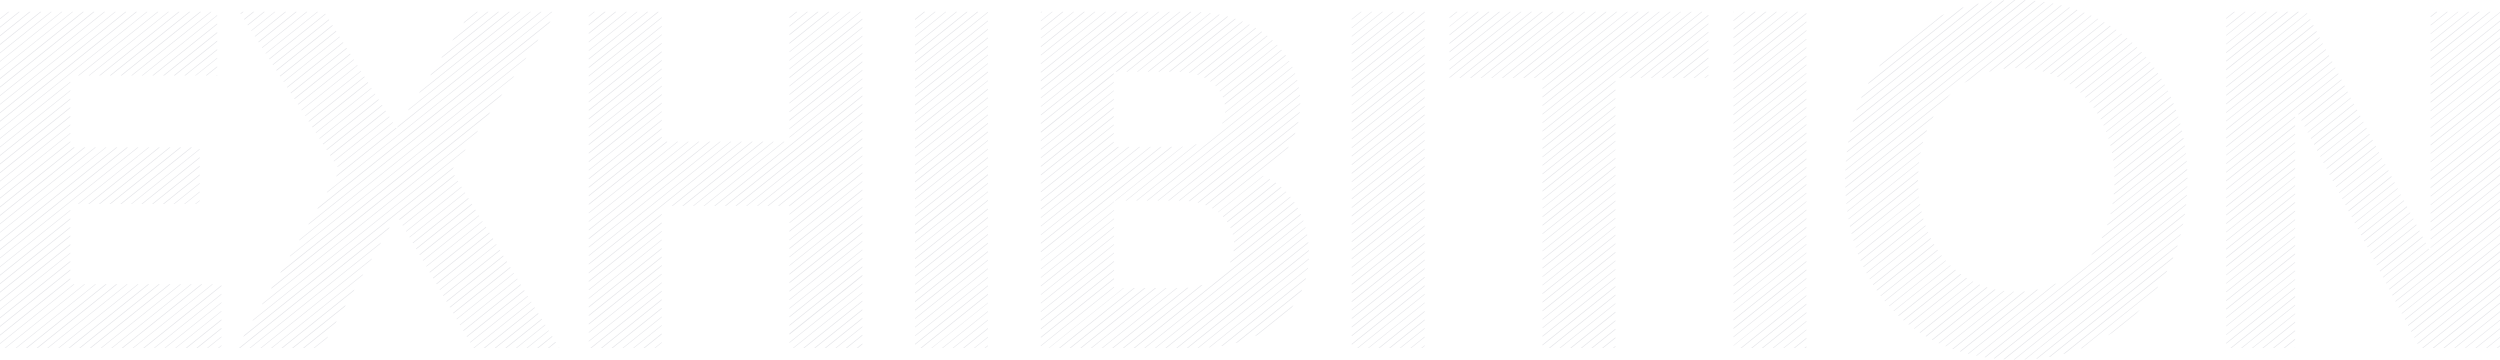 <?xml version="1.0" encoding="utf-8"?>
<!-- Generator: Adobe Illustrator 26.0.0, SVG Export Plug-In . SVG Version: 6.00 Build 0)  -->
<svg version="1.1" id="图层_1" xmlns="http://www.w3.org/2000/svg" xmlns:xlink="http://www.w3.org/1999/xlink" x="0px" y="0px"
	 viewBox="0 0 1059 152.4" style="enable-background:new 0 0 1059 152.4;" xml:space="preserve">
<style type="text/css">
	.st0{opacity:0.2;}
	.st1{clip-path:url(#SVGID_00000156571398253778532760000005553744359917589425_);}
	.st2{fill:#75788D;}
</style>
<g class="st0">
	<g>
		<defs>
			<path id="SVGID_1_" d="M29.8,120.4h64v27H0V5h92v27H29.8v30.4h54.8v24H29.8V120.4z M143.9,72.2L101.4,5h35.9L168,54.4L199.4,5
				h36.4l-44.5,67.2l45.6,75.2h-36.4L168,91l-31.8,56.4h-35.9L143.9,72.2z M249.4,147.4V5h30.9v55h54.1V5h30.9v142.4h-30.9V87.2
				h-54.1v60.2H249.4z M418.5,5v142.4h-30.9V5H418.5z M440.9,147.4V5h63.5c27.2,0,46.4,16.4,46.4,38.6c0,14.6-7.7,26.4-18.9,29.8
				c13.4,3.6,22.6,17.4,22.6,34.4c0,23.8-19.7,39.6-47.8,39.6H440.9z M471.8,30.4v31.8h27c11.8,0,20.2-6.4,20.2-15.8
				s-8.5-16-20.2-16L471.8,30.4z M500.4,85h-28.5v37h28.5c13.1,0,22.4-7.6,22.4-18.2C522.8,92.8,513.4,85,500.4,85z M603.5,5v142.4
				h-30.9V5H603.5z M653.4,33H614V5h109.7v28h-39.4v114.4h-30.9V33z M765.2,5v142.4h-30.9V5H765.2z M781.6,76.2
				c0-45,29.4-76.2,72.5-76.2c42.9,0,72.5,31.2,72.5,76.2c0,45.2-29.6,76.2-72.5,76.2C811,152.4,781.6,121.4,781.6,76.2z
				 M812.5,76.2c0,27.8,17.1,47.2,41.6,47.4c24.5,0,41.6-19.6,41.6-47.4s-17.1-47.4-41.6-47.4S812.5,48.4,812.5,76.2z M1029.6,106.8
				V5h29.4v142.4h-34L972.2,45.8v101.6h-29.2V5h34L1029.6,106.8z"/>
		</defs>
		<clipPath id="SVGID_00000112605165061992277150000015307644634489267886_">
			<use xlink:href="#SVGID_1_"  style="overflow:visible;"/>
		</clipPath>
		<g style="clip-path:url(#SVGID_00000112605165061992277150000015307644634489267886_);">
			<polygon class="st2" points="-379.8,117.4 -379.9,117.2 118.8,-283.1 118.9,-282.9 			"/>
			<polygon class="st2" points="-375.8,117.9 -376,117.7 122.8,-282.7 122.9,-282.5 			"/>
			<polygon class="st2" points="-371.8,118.3 -372,118.1 126.8,-282.3 126.9,-282.1 			"/>
			<polygon class="st2" points="-367.8,118.7 -368,118.5 130.7,-281.9 130.9,-281.7 			"/>
			<polygon class="st2" points="-363.9,119.2 -364,118.9 134.7,-281.4 134.9,-281.2 			"/>
			<polygon class="st2" points="-359.9,119.6 -360,119.4 138.7,-281 138.9,-280.8 			"/>
			<polygon class="st2" points="-355.9,120 -356.1,119.8 142.7,-280.6 142.8,-280.4 			"/>
			<polygon class="st2" points="-351.9,120.4 -352.1,120.2 146.6,-280.1 146.8,-280 			"/>
			<polygon class="st2" points="-347.9,120.8 -348.1,120.7 150.6,-279.7 150.8,-279.5 			"/>
			<polygon class="st2" points="-344,121.3 -344.1,121.1 154.6,-279.3 154.8,-279.1 			"/>
			<polygon class="st2" points="-340,121.7 -340.1,121.5 158.6,-278.9 158.7,-278.7 			"/>
			<polygon class="st2" points="-336,122.1 -336.2,121.9 162.6,-278.4 162.7,-278.2 			"/>
			<polygon class="st2" points="-332,122.6 -332.2,122.4 166.6,-278 166.7,-277.8 			"/>
			<polygon class="st2" points="-328,123 -328.2,122.8 170.5,-277.6 170.7,-277.4 			"/>
			<polygon class="st2" points="-324.1,123.4 -324.2,123.2 174.5,-277.2 174.7,-277 			"/>
			<polygon class="st2" points="-320.1,123.8 -320.2,123.7 178.5,-276.7 178.6,-276.5 			"/>
			<polygon class="st2" points="-316.1,124.3 -316.3,124.1 182.5,-276.3 182.6,-276.1 			"/>
			<polygon class="st2" points="-312.1,124.7 -312.3,124.5 186.4,-275.9 186.6,-275.7 			"/>
			<polygon class="st2" points="-308.1,125.1 -308.3,124.9 190.4,-275.5 190.6,-275.3 			"/>
			<polygon class="st2" points="-304.2,125.6 -304.3,125.3 194.4,-275 194.6,-274.8 			"/>
			<polygon class="st2" points="-300.2,126 -300.3,125.8 198.4,-274.6 198.5,-274.4 			"/>
			<polygon class="st2" points="-296.2,126.4 -296.4,126.2 202.4,-274.2 202.5,-274 			"/>
			<polygon class="st2" points="-292.2,126.8 -292.4,126.6 206.3,-273.7 206.5,-273.5 			"/>
			<polygon class="st2" points="-288.2,127.2 -288.4,127.1 210.3,-273.3 210.5,-273.1 			"/>
			<polygon class="st2" points="-284.3,127.7 -284.4,127.5 214.3,-272.9 214.5,-272.7 			"/>
			<polygon class="st2" points="-280.3,128.1 -280.5,127.9 218.3,-272.5 218.4,-272.3 			"/>
			<polygon class="st2" points="-276.3,128.5 -276.5,128.3 222.3,-272 222.4,-271.8 			"/>
			<polygon class="st2" points="-272.3,129 -272.5,128.8 226.2,-271.6 226.4,-271.4 			"/>
			<polygon class="st2" points="-268.4,129.4 -268.5,129.2 230.2,-271.2 230.4,-271 			"/>
			<polygon class="st2" points="-264.4,129.8 -264.5,129.6 234.2,-270.8 234.4,-270.6 			"/>
			<polygon class="st2" points="-260.4,130.2 -260.5,130.1 238.2,-270.3 238.3,-270.1 			"/>
			<polygon class="st2" points="-256.4,130.7 -256.6,130.5 242.2,-269.9 242.3,-269.7 			"/>
			<polygon class="st2" points="-252.4,131.1 -252.6,130.9 246.1,-269.5 246.3,-269.3 			"/>
			<polygon class="st2" points="-248.4,131.5 -248.6,131.3 250.1,-269 250.3,-268.9 			"/>
			<polygon class="st2" points="-244.5,131.9 -244.6,131.8 254.1,-268.6 254.2,-268.4 			"/>
			<polygon class="st2" points="-240.5,132.4 -240.6,132.2 258.1,-268.2 258.2,-268 			"/>
			<polygon class="st2" points="-236.5,132.8 -236.7,132.6 262.1,-267.8 262.2,-267.6 			"/>
			<polygon class="st2" points="-232.5,133.2 -232.7,133 266,-267.3 266.2,-267.1 			"/>
			<polygon class="st2" points="-228.6,133.7 -228.7,133.5 270,-266.9 270.2,-266.7 			"/>
			<polygon class="st2" points="-224.6,134.1 -224.7,133.9 274,-266.5 274.1,-266.3 			"/>
			<polygon class="st2" points="-220.6,134.5 -220.8,134.3 278,-266.1 278.1,-265.9 			"/>
			<polygon class="st2" points="-216.6,134.9 -216.8,134.7 282,-265.6 282.1,-265.4 			"/>
			<polygon class="st2" points="-212.6,135.4 -212.8,135.2 285.9,-265.2 286.1,-265 			"/>
			<polygon class="st2" points="-208.7,135.8 -208.8,135.6 289.9,-264.8 290.1,-264.6 			"/>
			<polygon class="st2" points="-204.7,136.2 -204.8,136 293.9,-264.4 294,-264.2 			"/>
			<polygon class="st2" points="-200.7,136.6 -200.9,136.4 297.9,-263.9 298,-263.7 			"/>
			<polygon class="st2" points="-196.7,137.1 -196.9,136.9 301.9,-263.5 302,-263.3 			"/>
			<polygon class="st2" points="-192.7,137.5 -192.9,137.3 305.8,-263.1 306,-262.9 			"/>
			<polygon class="st2" points="-188.8,137.9 -188.9,137.7 309.8,-262.6 310,-262.5 			"/>
			<polygon class="st2" points="-184.8,138.4 -184.9,138.1 313.8,-262.2 314,-262 			"/>
			<polygon class="st2" points="-180.8,138.8 -181,138.6 317.8,-261.8 317.9,-261.6 			"/>
			<polygon class="st2" points="-176.8,139.2 -177,139 321.8,-261.4 321.9,-261.2 			"/>
			<polygon class="st2" points="-172.8,139.6 -173,139.4 325.7,-260.9 325.9,-260.8 			"/>
			<polygon class="st2" points="-168.9,140.1 -169,139.9 329.7,-260.5 329.9,-260.3 			"/>
			<polygon class="st2" points="-164.9,140.5 -165,140.3 333.7,-260.1 333.9,-259.9 			"/>
			<polygon class="st2" points="-160.9,140.9 -161.1,140.7 337.7,-259.7 337.8,-259.5 			"/>
			<polygon class="st2" points="-156.9,141.3 -157.1,141.1 341.6,-259.2 341.8,-259 			"/>
			<polygon class="st2" points="-152.9,141.8 -153.1,141.6 345.6,-258.8 345.8,-258.6 			"/>
			<polygon class="st2" points="-149,142.2 -149.1,142 349.6,-258.4 349.8,-258.2 			"/>
			<polygon class="st2" points="-145,142.6 -145.1,142.4 353.6,-258 353.7,-257.8 			"/>
			<polygon class="st2" points="-141,143 -141.2,142.9 357.6,-257.5 357.7,-257.3 			"/>
			<polygon class="st2" points="-137,143.5 -137.2,143.3 361.5,-257.1 361.7,-256.9 			"/>
			<polygon class="st2" points="-133,143.9 -133.2,143.7 365.5,-256.7 365.7,-256.5 			"/>
			<polygon class="st2" points="-129.1,144.3 -129.2,144.1 369.5,-256.2 369.7,-256 			"/>
			<polygon class="st2" points="-125.1,144.8 -125.2,144.6 373.5,-255.8 373.6,-255.6 			"/>
			<polygon class="st2" points="-121.1,145.2 -121.3,145 377.5,-255.4 377.6,-255.2 			"/>
			<polygon class="st2" points="-117.1,145.6 -117.3,145.4 381.4,-255 381.6,-254.8 			"/>
			<polygon class="st2" points="-113.2,146 -113.3,145.8 385.4,-254.5 385.6,-254.4 			"/>
			<polygon class="st2" points="-109.2,146.5 -109.3,146.3 389.4,-254.1 389.6,-253.9 			"/>
			<polygon class="st2" points="-105.2,146.9 -105.3,146.7 393.4,-253.7 393.5,-253.5 			"/>
			<polygon class="st2" points="-101.2,147.3 -101.4,147.1 397.4,-253.3 397.5,-253.1 			"/>
			<polygon class="st2" points="-97.2,147.7 -97.4,147.5 401.3,-252.8 401.5,-252.6 			"/>
			<polygon class="st2" points="-93.2,148.2 -93.4,148 405.3,-252.4 405.5,-252.2 			"/>
			<polygon class="st2" points="-89.3,148.6 -89.4,148.4 409.3,-252 409.5,-251.8 			"/>
			<polygon class="st2" points="-85.3,149 -85.4,148.8 413.3,-251.6 413.4,-251.4 			"/>
			<polygon class="st2" points="-81.3,149.4 -81.5,149.2 417.3,-251.1 417.4,-250.9 			"/>
			<polygon class="st2" points="-77.3,149.9 -77.5,149.7 421.2,-250.7 421.4,-250.5 			"/>
			<polygon class="st2" points="-73.3,150.3 -73.5,150.1 425.2,-250.3 425.4,-250.1 			"/>
			<polygon class="st2" points="-69.4,150.7 -69.5,150.5 429.2,-249.9 429.4,-249.6 			"/>
			<polygon class="st2" points="-65.4,151.1 -65.6,151 433.2,-249.4 433.3,-249.2 			"/>
			<polygon class="st2" points="-61.4,151.6 -61.6,151.4 437.2,-249 437.3,-248.8 			"/>
			<polygon class="st2" points="-57.4,152 -57.6,151.8 441.1,-248.6 441.3,-248.4 			"/>
			<polygon class="st2" points="-53.5,152.4 -53.6,152.2 445.1,-248.1 445.3,-247.9 			"/>
			<polygon class="st2" points="-49.5,152.9 -49.6,152.7 449.1,-247.7 449.2,-247.5 			"/>
			<polygon class="st2" points="-45.5,153.3 -45.7,153.1 453.1,-247.3 453.2,-247.1 			"/>
			<polygon class="st2" points="-41.5,153.7 -41.7,153.5 457.1,-246.9 457.2,-246.7 			"/>
			<polygon class="st2" points="-37.5,154.1 -37.7,153.9 461,-246.4 461.2,-246.2 			"/>
			<polygon class="st2" points="-33.5,154.6 -33.7,154.4 465,-246 465.2,-245.8 			"/>
			<polygon class="st2" points="-29.6,155 -29.7,154.8 469,-245.6 469.1,-245.4 			"/>
			<polygon class="st2" points="-25.6,155.4 -25.8,155.2 473,-245.2 473.1,-245 			"/>
			<polygon class="st2" points="-21.6,155.8 -21.8,155.6 477,-244.7 477.1,-244.5 			"/>
			<polygon class="st2" points="-17.6,156.3 -17.8,156.1 480.9,-244.3 481.1,-244.1 			"/>
			<polygon class="st2" points="-13.7,156.7 -13.8,156.5 484.9,-243.9 485.1,-243.7 			"/>
			<polygon class="st2" points="-9.7,157.1 -9.8,156.9 488.9,-243.4 489,-243.2 			"/>
			<polygon class="st2" points="-5.7,157.6 -5.8,157.4 492.9,-243 493,-242.8 			"/>
			<polygon class="st2" points="-1.7,158 -1.9,157.8 496.9,-242.6 497,-242.4 			"/>
			<polygon class="st2" points="2.3,158.4 2.1,158.2 500.8,-242.2 501,-242 			"/>
			<polygon class="st2" points="6.2,158.8 6.1,158.6 504.8,-241.7 505,-241.6 			"/>
			<polygon class="st2" points="10.2,159.3 10.1,159.1 508.8,-241.3 509,-241.1 			"/>
			<polygon class="st2" points="14.2,159.7 14,159.5 512.8,-240.9 512.9,-240.7 			"/>
			<polygon class="st2" points="18.2,160.1 18,159.9 516.8,-240.5 516.9,-240.3 			"/>
			<polygon class="st2" points="22.2,160.5 22,160.3 520.7,-240 520.9,-239.8 			"/>
			<polygon class="st2" points="26.1,161 26,160.8 524.7,-239.6 524.9,-239.4 			"/>
			<polygon class="st2" points="30.1,161.4 30,161.2 528.7,-239.2 528.8,-239 			"/>
			<polygon class="st2" points="34.1,161.8 33.9,161.6 532.7,-238.8 532.8,-238.6 			"/>
			<polygon class="st2" points="38.1,162.2 37.9,162.1 536.7,-238.3 536.8,-238.1 			"/>
			<polygon class="st2" points="42.1,162.7 41.9,162.5 540.6,-237.9 540.8,-237.7 			"/>
			<polygon class="st2" points="46,163.1 45.9,162.9 544.6,-237.5 544.8,-237.3 			"/>
			<polygon class="st2" points="50,163.5 49.9,163.3 548.6,-237.1 548.7,-236.9 			"/>
			<polygon class="st2" points="54,163.9 53.8,163.8 552.6,-236.6 552.7,-236.4 			"/>
			<polygon class="st2" points="58,164.4 57.8,164.2 556.5,-236.2 556.7,-236 			"/>
			<polygon class="st2" points="62,164.8 61.8,164.6 560.5,-235.8 560.7,-235.6 			"/>
			<polygon class="st2" points="65.9,165.2 65.8,165 564.5,-235.3 564.7,-235.1 			"/>
			<polygon class="st2" points="69.9,165.7 69.8,165.5 568.5,-234.9 568.6,-234.7 			"/>
			<polygon class="st2" points="73.9,166.1 73.7,165.9 572.5,-234.5 572.6,-234.3 			"/>
			<polygon class="st2" points="77.9,166.5 77.7,166.3 576.4,-234.1 576.6,-233.9 			"/>
			<polygon class="st2" points="81.8,166.9 81.7,166.7 580.4,-233.6 580.6,-233.4 			"/>
			<polygon class="st2" points="85.8,167.4 85.7,167.2 584.4,-233.2 584.6,-233 			"/>
			<polygon class="st2" points="89.8,167.8 89.7,167.6 588.4,-232.8 588.5,-232.6 			"/>
			<polygon class="st2" points="93.8,168.2 93.6,168 592.4,-232.4 592.5,-232.2 			"/>
			<polygon class="st2" points="97.8,168.6 97.6,168.4 596.3,-231.9 596.5,-231.7 			"/>
			<polygon class="st2" points="101.8,169.1 101.6,168.9 600.3,-231.5 600.5,-231.3 			"/>
			<polygon class="st2" points="105.7,169.5 105.6,169.3 604.3,-231.1 604.5,-230.9 			"/>
			<polygon class="st2" points="109.7,169.9 109.6,169.7 608.3,-230.6 608.4,-230.4 			"/>
			<polygon class="st2" points="113.7,170.4 113.5,170.2 612.3,-230.2 612.4,-230 			"/>
			<polygon class="st2" points="117.7,170.8 117.5,170.6 616.2,-229.8 616.4,-229.6 			"/>
			<polygon class="st2" points="121.7,171.2 121.5,171 620.2,-229.4 620.4,-229.2 			"/>
			<polygon class="st2" points="125.6,171.6 125.5,171.4 624.2,-228.9 624.4,-228.8 			"/>
			<polygon class="st2" points="129.6,172.1 129.4,171.9 628.2,-228.5 628.3,-228.3 			"/>
			<polygon class="st2" points="133.6,172.5 133.4,172.3 632.2,-228.1 632.3,-227.9 			"/>
			<polygon class="st2" points="137.6,172.9 137.4,172.7 636.1,-227.7 636.3,-227.5 			"/>
			<polygon class="st2" points="141.6,173.3 141.4,173.1 640.1,-227.2 640.3,-227 			"/>
			<polygon class="st2" points="145.5,173.8 145.4,173.6 644.1,-226.8 644.2,-226.6 			"/>
			<polygon class="st2" points="149.5,174.2 149.4,174 648.1,-226.4 648.2,-226.2 			"/>
			<polygon class="st2" points="153.5,174.6 153.3,174.4 652.1,-225.9 652.2,-225.8 			"/>
			<polygon class="st2" points="157.5,175.1 157.3,174.9 656,-225.5 656.2,-225.3 			"/>
			<polygon class="st2" points="161.4,175.5 161.3,175.3 660,-225.1 660.2,-224.9 			"/>
			<polygon class="st2" points="165.4,175.9 165.3,175.7 664,-224.7 664.2,-224.5 			"/>
			<polygon class="st2" points="169.4,176.3 169.2,176.1 668,-224.2 668.1,-224.1 			"/>
			<polygon class="st2" points="173.4,176.8 173.2,176.6 672,-223.8 672.1,-223.6 			"/>
			<polygon class="st2" points="177.4,177.2 177.2,177 675.9,-223.4 676.1,-223.2 			"/>
			<polygon class="st2" points="181.3,177.6 181.2,177.4 679.9,-223 680.1,-222.8 			"/>
			<polygon class="st2" points="185.3,178 185.2,177.8 683.9,-222.5 684,-222.3 			"/>
			<polygon class="st2" points="189.3,178.5 189.1,178.3 687.9,-222.1 688,-221.9 			"/>
			<polygon class="st2" points="193.3,178.9 193.1,178.7 691.8,-221.7 692,-221.5 			"/>
			<polygon class="st2" points="197.3,179.3 197.1,179.1 695.8,-221.3 696,-221.1 			"/>
			<polygon class="st2" points="201.2,179.7 201.1,179.5 699.8,-220.8 700,-220.6 			"/>
			<polygon class="st2" points="205.2,180.2 205.1,180 703.8,-220.4 704,-220.2 			"/>
			<polygon class="st2" points="209.2,180.6 209,180.4 707.8,-220 707.9,-219.8 			"/>
			<polygon class="st2" points="213.2,181 213,180.8 711.8,-219.6 711.9,-219.4 			"/>
			<polygon class="st2" points="217.2,181.4 217,181.2 715.7,-219.1 715.9,-218.9 			"/>
			<polygon class="st2" points="221.1,181.9 221,181.7 719.7,-218.7 719.9,-218.5 			"/>
			<polygon class="st2" points="225.1,182.3 225,182.1 723.7,-218.3 723.8,-218.1 			"/>
			<polygon class="st2" points="229.1,182.7 228.9,182.5 727.7,-217.9 727.8,-217.6 			"/>
			<polygon class="st2" points="233.1,183.1 232.9,183 731.7,-217.4 731.8,-217.2 			"/>
			<polygon class="st2" points="237.1,183.6 236.9,183.4 735.6,-217 735.8,-216.8 			"/>
			<polygon class="st2" points="241,184 240.9,183.8 739.6,-216.6 739.8,-216.4 			"/>
			<polygon class="st2" points="245,184.4 244.9,184.2 743.6,-216.1 743.7,-215.9 			"/>
			<polygon class="st2" points="249,184.9 248.8,184.7 747.6,-215.7 747.7,-215.5 			"/>
			<polygon class="st2" points="253,185.3 252.8,185.1 751.5,-215.3 751.7,-215.1 			"/>
			<polygon class="st2" points="257,185.7 256.8,185.5 755.5,-214.9 755.7,-214.7 			"/>
			<polygon class="st2" points="260.9,186.1 260.8,185.9 759.5,-214.4 759.7,-214.2 			"/>
			<polygon class="st2" points="264.9,186.6 264.8,186.4 763.5,-214 763.6,-213.8 			"/>
			<polygon class="st2" points="268.9,187 268.7,186.8 767.5,-213.6 767.6,-213.4 			"/>
			<polygon class="st2" points="272.9,187.4 272.7,187.2 771.4,-213.1 771.6,-213 			"/>
			<polygon class="st2" points="276.9,187.9 276.7,187.6 775.4,-212.7 775.6,-212.5 			"/>
			<polygon class="st2" points="280.8,188.3 280.7,188.1 779.4,-212.3 779.6,-212.1 			"/>
			<polygon class="st2" points="284.8,188.7 284.7,188.5 783.4,-211.9 783.5,-211.7 			"/>
			<polygon class="st2" points="288.8,189.1 288.6,188.9 787.4,-211.4 787.5,-211.2 			"/>
			<polygon class="st2" points="292.8,189.6 292.6,189.4 791.3,-211 791.5,-210.8 			"/>
			<polygon class="st2" points="296.8,190 296.6,189.8 795.3,-210.6 795.5,-210.4 			"/>
			<polygon class="st2" points="300.7,190.4 300.6,190.2 799.3,-210.2 799.5,-210 			"/>
			<polygon class="st2" points="304.7,190.8 304.5,190.6 803.3,-209.7 803.4,-209.5 			"/>
			<polygon class="st2" points="308.7,191.3 308.5,191.1 807.3,-209.3 807.4,-209.1 			"/>
			<polygon class="st2" points="312.7,191.7 312.5,191.5 811.2,-208.9 811.4,-208.7 			"/>
			<polygon class="st2" points="316.6,192.1 316.5,191.9 815.2,-208.5 815.4,-208.3 			"/>
			<polygon class="st2" points="320.6,192.5 320.5,192.3 819.2,-208 819.4,-207.8 			"/>
			<polygon class="st2" points="324.6,193 324.5,192.8 823.2,-207.6 823.3,-207.4 			"/>
			<polygon class="st2" points="328.6,193.4 328.4,193.2 827.2,-207.2 827.3,-207 			"/>
			<polygon class="st2" points="332.6,193.8 332.4,193.6 831.1,-206.8 831.3,-206.6 			"/>
			<polygon class="st2" points="336.5,194.2 336.4,194.1 835.1,-206.3 835.3,-206.1 			"/>
			<polygon class="st2" points="340.5,194.7 340.4,194.5 839.1,-205.9 839.2,-205.7 			"/>
			<polygon class="st2" points="344.5,195.1 344.4,194.9 843.1,-205.5 843.2,-205.3 			"/>
			<polygon class="st2" points="348.5,195.5 348.3,195.3 847.1,-205 847.2,-204.9 			"/>
			<polygon class="st2" points="352.5,195.9 352.3,195.8 851,-204.6 851.2,-204.4 			"/>
			<polygon class="st2" points="356.4,196.4 356.3,196.2 855,-204.2 855.2,-204 			"/>
			<polygon class="st2" points="360.4,196.8 360.3,196.6 859,-203.8 859.2,-203.6 			"/>
			<polygon class="st2" points="364.4,197.2 364.2,197 863,-203.3 863.1,-203.1 			"/>
			<polygon class="st2" points="368.4,197.7 368.2,197.5 867,-202.9 867.1,-202.7 			"/>
			<polygon class="st2" points="372.4,198.1 372.2,197.9 870.9,-202.5 871.1,-202.3 			"/>
			<polygon class="st2" points="376.3,198.5 376.2,198.3 874.9,-202.1 875.1,-201.9 			"/>
			<polygon class="st2" points="380.3,198.9 380.2,198.8 878.9,-201.6 879,-201.4 			"/>
			<polygon class="st2" points="384.3,199.4 384.1,199.2 882.9,-201.2 883,-201 			"/>
			<polygon class="st2" points="388.3,199.8 388.1,199.6 886.8,-200.8 887,-200.6 			"/>
			<polygon class="st2" points="392.3,200.2 392.1,200 890.8,-200.4 891,-200.2 			"/>
			<polygon class="st2" points="396.2,200.6 396.1,200.4 894.8,-199.9 895,-199.7 			"/>
			<polygon class="st2" points="400.2,201.1 400.1,200.9 898.8,-199.5 899,-199.3 			"/>
			<polygon class="st2" points="404.2,201.5 404,201.3 902.8,-199.1 902.9,-198.9 			"/>
			<polygon class="st2" points="408.2,201.9 408,201.7 906.8,-198.6 906.9,-198.4 			"/>
			<polygon class="st2" points="412.2,202.4 412,202.2 910.7,-198.2 910.9,-198 			"/>
			<polygon class="st2" points="416.1,202.8 416,202.6 914.7,-197.8 914.9,-197.6 			"/>
			<polygon class="st2" points="420.1,203.2 420,203 918.7,-197.4 918.8,-197.2 			"/>
			<polygon class="st2" points="424.1,203.6 423.9,203.4 922.7,-196.9 922.8,-196.7 			"/>
			<polygon class="st2" points="428.1,204.1 427.9,203.9 926.7,-196.5 926.8,-196.3 			"/>
			<polygon class="st2" points="432.1,204.5 431.9,204.3 930.6,-196.1 930.8,-195.9 			"/>
			<polygon class="st2" points="436,204.9 435.9,204.7 934.6,-195.7 934.8,-195.5 			"/>
			<polygon class="st2" points="440,205.3 439.9,205.1 938.6,-195.2 938.7,-195 			"/>
			<polygon class="st2" points="444,205.8 443.8,205.6 942.6,-194.8 942.7,-194.6 			"/>
			<polygon class="st2" points="448,206.2 447.8,206 946.5,-194.4 946.7,-194.2 			"/>
			<polygon class="st2" points="452,206.6 451.8,206.4 950.5,-193.9 950.7,-193.8 			"/>
			<polygon class="st2" points="455.9,207.1 455.8,206.9 954.5,-193.5 954.7,-193.3 			"/>
			<polygon class="st2" points="459.9,207.5 459.8,207.3 958.5,-193.1 958.6,-192.9 			"/>
			<polygon class="st2" points="463.9,207.9 463.7,207.7 962.5,-192.7 962.6,-192.5 			"/>
			<polygon class="st2" points="467.9,208.3 467.7,208.1 966.4,-192.2 966.6,-192.1 			"/>
			<polygon class="st2" points="471.9,208.8 471.7,208.6 970.4,-191.8 970.6,-191.6 			"/>
			<polygon class="st2" points="475.8,209.2 475.7,209 974.4,-191.4 974.6,-191.2 			"/>
			<polygon class="st2" points="479.8,209.6 479.6,209.4 978.4,-191 978.5,-190.8 			"/>
			<polygon class="st2" points="483.8,210 483.6,209.8 982.4,-190.5 982.5,-190.3 			"/>
			<polygon class="st2" points="487.8,210.5 487.6,210.3 986.3,-190.1 986.5,-189.9 			"/>
			<polygon class="st2" points="491.8,210.9 491.6,210.7 990.3,-189.7 990.5,-189.5 			"/>
			<polygon class="st2" points="495.7,211.3 495.6,211.1 994.3,-189.3 994.5,-189.1 			"/>
			<polygon class="st2" points="499.7,211.7 499.5,211.6 998.3,-188.8 998.4,-188.6 			"/>
			<polygon class="st2" points="503.7,212.2 503.5,212 1002.3,-188.4 1002.4,-188.2 			"/>
			<polygon class="st2" points="507.7,212.6 507.5,212.4 1006.2,-188 1006.4,-187.8 			"/>
			<polygon class="st2" points="511.6,213 511.5,212.8 1010.2,-187.6 1010.4,-187.4 			"/>
			<polygon class="st2" points="515.6,213.4 515.5,213.2 1014.2,-187.1 1014.4,-186.9 			"/>
			<polygon class="st2" points="519.6,213.9 519.5,213.7 1018.2,-186.7 1018.3,-186.5 			"/>
			<polygon class="st2" points="523.6,214.3 523.4,214.1 1022.2,-186.3 1022.3,-186.1 			"/>
			<polygon class="st2" points="527.6,214.7 527.4,214.5 1026.1,-185.8 1026.3,-185.6 			"/>
			<polygon class="st2" points="531.5,215.2 531.4,215 1030.1,-185.4 1030.3,-185.2 			"/>
			<polygon class="st2" points="535.5,215.6 535.4,215.4 1034.1,-185 1034.2,-184.8 			"/>
			<polygon class="st2" points="539.5,216 539.3,215.8 1038.1,-184.6 1038.2,-184.4 			"/>
			<polygon class="st2" points="543.5,216.4 543.3,216.2 1042.1,-184.1 1042.2,-183.9 			"/>
			<polygon class="st2" points="547.5,216.9 547.3,216.7 1046,-183.7 1046.2,-183.5 			"/>
			<polygon class="st2" points="551.4,217.3 551.3,217.1 1050,-183.3 1050.2,-183.1 			"/>
			<polygon class="st2" points="555.4,217.7 555.3,217.5 1054,-182.9 1054.2,-182.7 			"/>
			<polygon class="st2" points="559.4,218.1 559.2,217.9 1058,-182.4 1058.1,-182.2 			"/>
			<polygon class="st2" points="563.4,218.6 563.2,218.4 1061.9,-182 1062.1,-181.8 			"/>
			<polygon class="st2" points="567.4,219 567.2,218.8 1065.9,-181.6 1066.1,-181.4 			"/>
			<polygon class="st2" points="571.3,219.4 571.2,219.2 1069.9,-181.1 1070.1,-180.9 			"/>
			<polygon class="st2" points="575.3,219.9 575.2,219.6 1073.9,-180.7 1074.1,-180.5 			"/>
			<polygon class="st2" points="579.3,220.3 579.1,220.1 1077.9,-180.3 1078,-180.1 			"/>
			<polygon class="st2" points="583.3,220.7 583.1,220.5 1081.8,-179.9 1082,-179.7 			"/>
			<polygon class="st2" points="587.3,221.1 587.1,220.9 1085.8,-179.4 1086,-179.2 			"/>
			<polygon class="st2" points="591.2,221.6 591.1,221.4 1089.8,-179 1090,-178.8 			"/>
			<polygon class="st2" points="595.2,222 595.1,221.8 1093.8,-178.6 1093.9,-178.4 			"/>
			<polygon class="st2" points="599.2,222.4 599,222.2 1097.8,-178.2 1097.9,-178 			"/>
			<polygon class="st2" points="603.2,222.8 603,222.6 1101.8,-177.7 1101.9,-177.5 			"/>
			<polygon class="st2" points="607.2,223.3 607,223.1 1105.7,-177.3 1105.9,-177.1 			"/>
			<polygon class="st2" points="611.1,223.7 611,223.5 1109.7,-176.9 1109.9,-176.7 			"/>
			<polygon class="st2" points="615.1,224.1 615,223.9 1113.7,-176.5 1113.8,-176.3 			"/>
			<polygon class="st2" points="619.1,224.5 618.9,224.4 1117.7,-176 1117.8,-175.8 			"/>
			<polygon class="st2" points="623.1,225 622.9,224.8 1121.7,-175.6 1121.8,-175.4 			"/>
			<polygon class="st2" points="627.1,225.4 626.9,225.2 1125.6,-175.2 1125.8,-175 			"/>
			<polygon class="st2" points="631,225.8 630.9,225.6 1129.6,-174.8 1129.8,-174.6 			"/>
			<polygon class="st2" points="635,226.2 634.9,226.1 1133.6,-174.3 1133.7,-174.1 			"/>
			<polygon class="st2" points="639,226.7 638.8,226.5 1137.6,-173.9 1137.7,-173.7 			"/>
			<polygon class="st2" points="643,227.1 642.8,226.9 1141.6,-173.5 1141.7,-173.3 			"/>
			<polygon class="st2" points="647,227.5 646.8,227.3 1145.5,-173 1145.7,-172.9 			"/>
			<polygon class="st2" points="650.9,228 650.8,227.8 1149.5,-172.6 1149.7,-172.4 			"/>
			<polygon class="st2" points="654.9,228.4 654.8,228.2 1153.5,-172.2 1153.6,-172 			"/>
			<polygon class="st2" points="658.9,228.8 658.7,228.6 1157.5,-171.8 1157.6,-171.6 			"/>
			<polygon class="st2" points="662.9,229.2 662.7,229 1161.4,-171.3 1161.6,-171.1 			"/>
			<polygon class="st2" points="666.8,229.7 666.7,229.5 1165.4,-170.9 1165.6,-170.7 			"/>
			<polygon class="st2" points="670.8,230.1 670.7,229.9 1169.4,-170.5 1169.6,-170.3 			"/>
			<polygon class="st2" points="674.8,230.5 674.7,230.3 1173.4,-170.1 1173.5,-169.9 			"/>
			<polygon class="st2" points="678.8,230.9 678.6,230.8 1177.4,-169.6 1177.5,-169.4 			"/>
			<polygon class="st2" points="682.8,231.4 682.6,231.2 1181.3,-169.2 1181.5,-169 			"/>
			<polygon class="st2" points="686.8,231.8 686.6,231.6 1185.3,-168.8 1185.5,-168.6 			"/>
			<polygon class="st2" points="690.7,232.2 690.6,232 1189.3,-168.4 1189.5,-168.1 			"/>
			<polygon class="st2" points="694.7,232.6 694.5,232.5 1193.3,-167.9 1193.4,-167.7 			"/>
			<polygon class="st2" points="698.7,233.1 698.5,232.9 1197.3,-167.5 1197.4,-167.3 			"/>
			<polygon class="st2" points="702.7,233.5 702.5,233.3 1201.2,-167.1 1201.4,-166.9 			"/>
			<polygon class="st2" points="706.7,233.9 706.5,233.7 1205.2,-166.6 1205.4,-166.4 			"/>
			<polygon class="st2" points="710.6,234.4 710.5,234.2 1209.2,-166.2 1209.4,-166 			"/>
			<polygon class="st2" points="714.6,234.8 714.5,234.6 1213.2,-165.8 1213.3,-165.6 			"/>
			<polygon class="st2" points="718.6,235.2 718.4,235 1217.2,-165.4 1217.3,-165.2 			"/>
			<polygon class="st2" points="722.6,235.6 722.4,235.4 1221.1,-164.9 1221.3,-164.7 			"/>
			<polygon class="st2" points="726.5,236.1 726.4,235.9 1225.1,-164.5 1225.3,-164.3 			"/>
			<polygon class="st2" points="730.5,236.5 730.4,236.3 1229.1,-164.1 1229.2,-163.9 			"/>
			<polygon class="st2" points="734.5,236.9 734.3,236.7 1233.1,-163.7 1233.2,-163.5 			"/>
			<polygon class="st2" points="738.5,237.3 738.3,237.1 1237.1,-163.2 1237.2,-163 			"/>
			<polygon class="st2" points="742.5,237.8 742.3,237.6 1241,-162.8 1241.2,-162.6 			"/>
			<polygon class="st2" points="746.4,238.2 746.3,238 1245,-162.4 1245.2,-162.2 			"/>
			<polygon class="st2" points="750.4,238.6 750.3,238.4 1249,-161.9 1249.2,-161.8 			"/>
			<polygon class="st2" points="754.4,239.1 754.2,238.9 1253,-161.5 1253.1,-161.3 			"/>
			<polygon class="st2" points="758.4,239.5 758.2,239.3 1256.9,-161.1 1257.1,-160.9 			"/>
			<polygon class="st2" points="762.4,239.9 762.2,239.7 1260.9,-160.7 1261.1,-160.5 			"/>
			<polygon class="st2" points="766.3,240.3 766.2,240.1 1264.9,-160.2 1265.1,-160.1 			"/>
			<polygon class="st2" points="770.3,240.8 770.2,240.6 1268.9,-159.8 1269.1,-159.6 			"/>
			<polygon class="st2" points="774.3,241.2 774.1,241 1272.9,-159.4 1273,-159.2 			"/>
			<polygon class="st2" points="778.3,241.6 778.1,241.4 1276.8,-159 1277,-158.8 			"/>
			<polygon class="st2" points="782.3,242 782.1,241.8 1280.8,-158.5 1281,-158.3 			"/>
			<polygon class="st2" points="786.2,242.5 786.1,242.3 1284.8,-158.1 1285,-157.9 			"/>
			<polygon class="st2" points="790.2,242.9 790.1,242.7 1288.8,-157.7 1288.9,-157.5 			"/>
			<polygon class="st2" points="794.2,243.3 794,243.1 1292.8,-157.2 1292.9,-157.1 			"/>
			<polygon class="st2" points="798.2,243.8 798,243.6 1296.8,-156.8 1296.9,-156.6 			"/>
			<polygon class="st2" points="802.2,244.2 802,244 1300.7,-156.4 1300.9,-156.2 			"/>
			<polygon class="st2" points="806.1,244.6 806,244.4 1304.7,-156 1304.9,-155.8 			"/>
			<polygon class="st2" points="810.1,245 810,244.8 1308.7,-155.6 1308.8,-155.4 			"/>
			<polygon class="st2" points="814.1,245.4 813.9,245.3 1312.7,-155.1 1312.8,-154.9 			"/>
			<polygon class="st2" points="818.1,245.9 817.9,245.7 1316.7,-154.7 1316.8,-154.5 			"/>
			<polygon class="st2" points="822.1,246.3 821.9,246.1 1320.6,-154.3 1320.8,-154.1 			"/>
			<polygon class="st2" points="826,246.7 825.9,246.5 1324.6,-153.8 1324.8,-153.6 			"/>
			<polygon class="st2" points="830,247.2 829.9,247 1328.6,-153.4 1328.7,-153.2 			"/>
			<polygon class="st2" points="834,247.6 833.8,247.4 1332.6,-153 1332.7,-152.8 			"/>
			<polygon class="st2" points="838,248 837.8,247.8 1336.6,-152.6 1336.7,-152.4 			"/>
			<polygon class="st2" points="842,248.4 841.8,248.2 1340.5,-152.1 1340.7,-151.9 			"/>
			<polygon class="st2" points="845.9,248.9 845.8,248.7 1344.5,-151.7 1344.7,-151.5 			"/>
			<polygon class="st2" points="849.9,249.3 849.8,249.1 1348.5,-151.3 1348.6,-151.1 			"/>
			<polygon class="st2" points="853.9,249.7 853.7,249.5 1352.5,-150.9 1352.6,-150.7 			"/>
			<polygon class="st2" points="857.9,250.1 857.7,249.9 1356.4,-150.4 1356.6,-150.2 			"/>
			<polygon class="st2" points="861.8,250.6 861.7,250.4 1360.4,-150 1360.6,-149.8 			"/>
			<polygon class="st2" points="865.8,251 865.7,250.8 1364.4,-149.6 1364.6,-149.4 			"/>
			<polygon class="st2" points="869.8,251.4 869.7,251.2 1368.4,-149.1 1368.5,-148.9 			"/>
			<polygon class="st2" points="873.8,251.9 873.6,251.7 1372.4,-148.7 1372.5,-148.5 			"/>
			<polygon class="st2" points="877.8,252.3 877.6,252.1 1376.3,-148.3 1376.5,-148.1 			"/>
			<polygon class="st2" points="881.8,252.7 881.6,252.5 1380.3,-147.9 1380.5,-147.7 			"/>
			<polygon class="st2" points="885.7,253.1 885.6,252.9 1384.3,-147.4 1384.5,-147.2 			"/>
			<polygon class="st2" points="889.7,253.6 889.5,253.4 1388.3,-147 1388.4,-146.8 			"/>
			<polygon class="st2" points="893.7,254 893.5,253.8 1392.3,-146.6 1392.4,-146.4 			"/>
			<polygon class="st2" points="897.7,254.4 897.5,254.2 1396.2,-146.2 1396.4,-146 			"/>
			<polygon class="st2" points="901.7,254.8 901.5,254.6 1400.2,-145.7 1400.4,-145.5 			"/>
			<polygon class="st2" points="905.6,255.3 905.5,255.1 1404.2,-145.3 1404.4,-145.1 			"/>
			<polygon class="st2" points="909.6,255.7 909.5,255.5 1408.2,-144.9 1408.3,-144.7 			"/>
			<polygon class="st2" points="913.6,256.1 913.4,255.9 1412.2,-144.4 1412.3,-144.3 			"/>
			<polygon class="st2" points="917.6,256.5 917.4,256.4 1416.1,-144 1416.3,-143.8 			"/>
			<polygon class="st2" points="921.5,257 921.4,256.8 1420.1,-143.6 1420.3,-143.4 			"/>
			<polygon class="st2" points="925.5,257.4 925.4,257.2 1424.1,-143.2 1424.2,-143 			"/>
			<polygon class="st2" points="929.5,257.8 929.3,257.6 1428.1,-142.8 1428.2,-142.6 			"/>
			<polygon class="st2" points="933.5,258.2 933.3,258.1 1432.1,-142.3 1432.2,-142.1 			"/>
			<polygon class="st2" points="937.5,258.7 937.3,258.5 1436,-141.9 1436.2,-141.7 			"/>
			<polygon class="st2" points="941.4,259.1 941.3,258.9 1440,-141.5 1440.2,-141.3 			"/>
			<polygon class="st2" points="945.4,259.5 945.3,259.3 1444,-141 1444.2,-140.8 			"/>
			<polygon class="st2" points="949.4,260 949.2,259.8 1448,-140.6 1448.1,-140.4 			"/>
			<polygon class="st2" points="953.4,260.4 953.2,260.2 1451.9,-140.2 1452.1,-140 			"/>
			<polygon class="st2" points="957.4,260.8 957.2,260.6 1455.9,-139.8 1456.1,-139.6 			"/>
			<polygon class="st2" points="961.3,261.2 961.2,261 1459.9,-139.3 1460.1,-139.1 			"/>
			<polygon class="st2" points="965.3,261.7 965.2,261.5 1463.9,-138.9 1464.1,-138.7 			"/>
			<polygon class="st2" points="969.3,262.1 969.1,261.9 1467.9,-138.5 1468,-138.3 			"/>
			<polygon class="st2" points="973.3,262.5 973.1,262.3 1471.8,-138.1 1472,-137.9 			"/>
			<polygon class="st2" points="977.3,263 977.1,262.8 1475.8,-137.6 1476,-137.4 			"/>
			<polygon class="st2" points="981.2,263.4 981.1,263.2 1479.8,-137.2 1480,-137 			"/>
			<polygon class="st2" points="985.2,263.8 985.1,263.6 1483.8,-136.8 1483.9,-136.6 			"/>
			<polygon class="st2" points="989.2,264.2 989,264 1487.8,-136.3 1487.9,-136.1 			"/>
			<polygon class="st2" points="993.2,264.6 993,264.5 1491.8,-135.9 1491.9,-135.7 			"/>
			<polygon class="st2" points="997.2,265.1 997,264.9 1495.7,-135.5 1495.9,-135.3 			"/>
			<polygon class="st2" points="1001.1,265.5 1001,265.3 1499.7,-135.1 1499.9,-134.9 			"/>
			<polygon class="st2" points="1005.1,265.9 1005,265.7 1503.7,-134.6 1503.8,-134.4 			"/>
			<polygon class="st2" points="1009.1,266.4 1008.9,266.2 1507.7,-134.2 1507.8,-134 			"/>
			<polygon class="st2" points="1013.1,266.8 1012.9,266.6 1511.7,-133.8 1511.8,-133.6 			"/>
			<polygon class="st2" points="1017.1,267.2 1016.9,267 1515.6,-133.4 1515.8,-133.2 			"/>
			<polygon class="st2" points="1021,267.6 1020.9,267.4 1519.6,-132.9 1519.8,-132.7 			"/>
			<polygon class="st2" points="1025,268.1 1024.9,267.9 1523.6,-132.5 1523.7,-132.3 			"/>
			<polygon class="st2" points="1029,268.5 1028.8,268.3 1527.6,-132.1 1527.7,-131.9 			"/>
			<polygon class="st2" points="1033,268.9 1032.8,268.7 1531.6,-131.6 1531.7,-131.5 			"/>
			<polygon class="st2" points="1036.9,269.4 1036.8,269.1 1535.5,-131.2 1535.7,-131 			"/>
			<polygon class="st2" points="1040.9,269.8 1040.8,269.6 1539.5,-130.8 1539.7,-130.6 			"/>
			<polygon class="st2" points="1044.9,270.2 1044.8,270 1543.5,-130.4 1543.6,-130.2 			"/>
			<polygon class="st2" points="1048.9,270.6 1048.7,270.4 1547.5,-129.9 1547.6,-129.8 			"/>
			<polygon class="st2" points="1052.9,271 1052.7,270.9 1551.4,-129.5 1551.6,-129.3 			"/>
			<polygon class="st2" points="1056.8,271.5 1056.7,271.3 1555.4,-129.1 1555.6,-128.9 			"/>
		</g>
	</g>
</g>
</svg>
